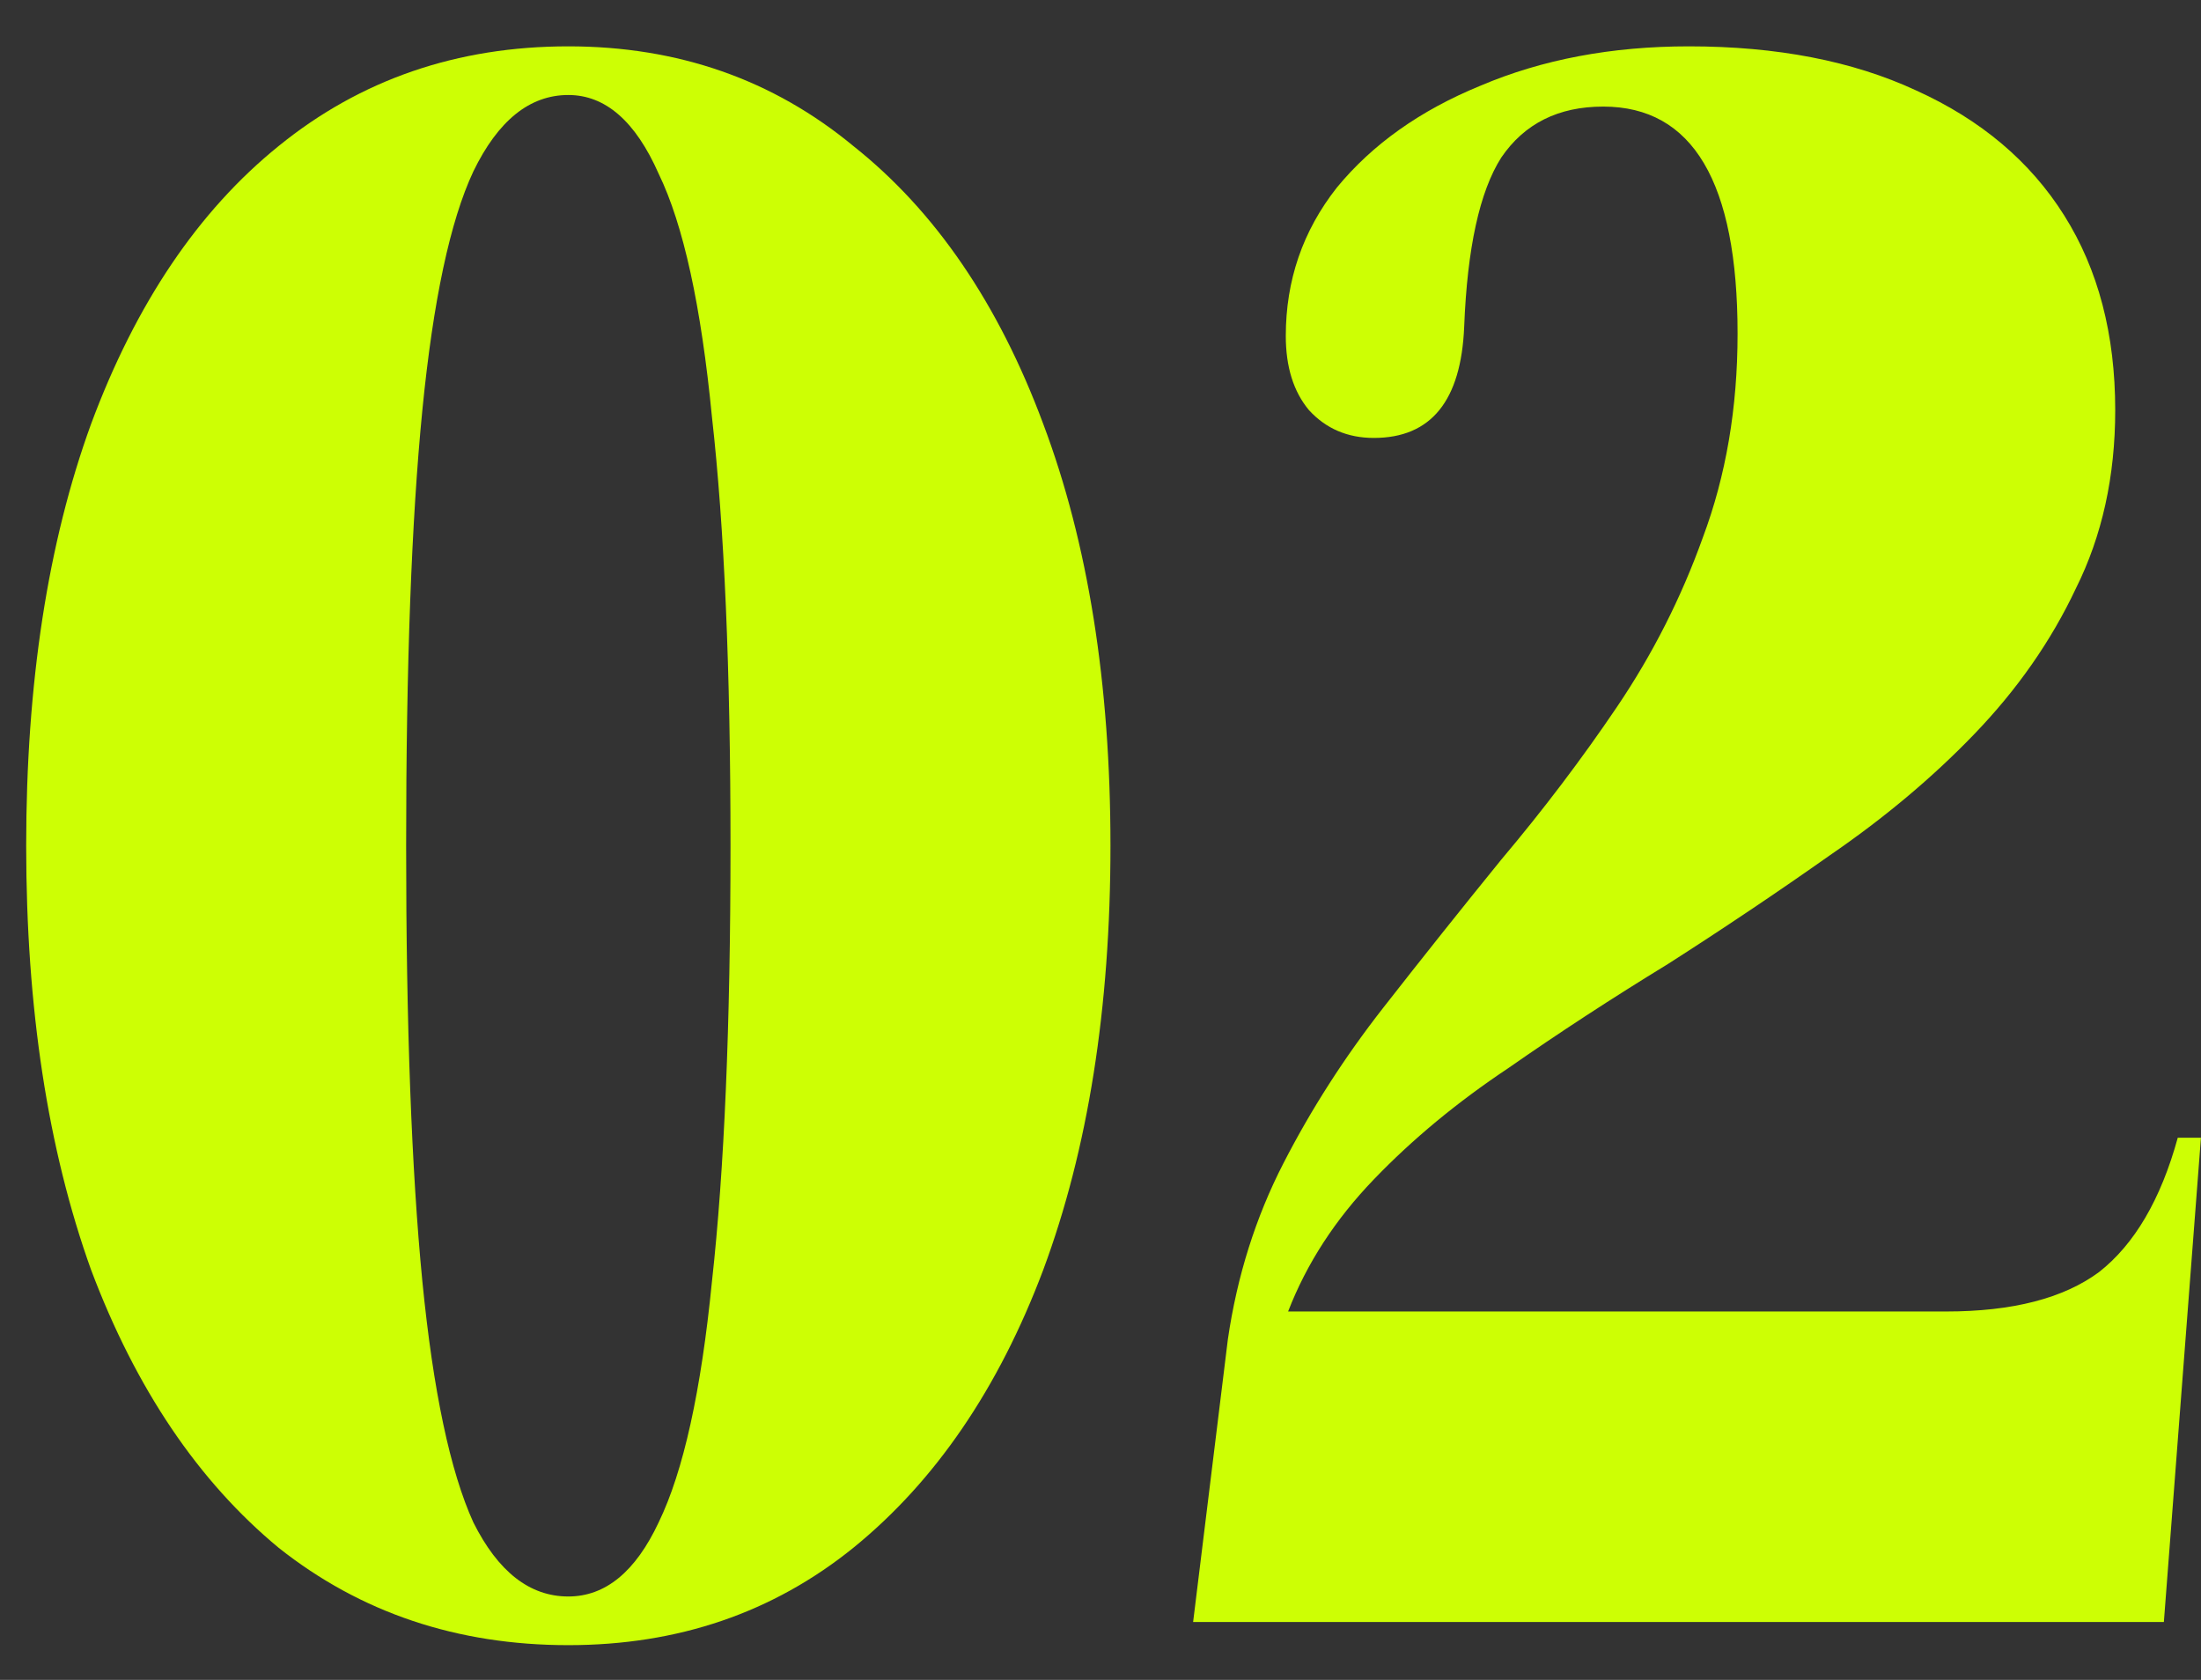 <?xml version="1.0" encoding="UTF-8"?>
<svg xmlns="http://www.w3.org/2000/svg" width="38" height="29" viewBox="0 0 38 29" fill="none">
  <rect x="0" y="0" width="38" height="29" fill="#333333" stroke="none"/>
  <path d="M9.812 28.4C7.892 28.4 6.225 27.84 4.812 26.72C3.425 25.573 2.345 23.973 1.572 21.92C0.825 19.84 0.452 17.4 0.452 14.6C0.452 11.8 0.825 9.373 1.572 7.32C2.345 5.24 3.425 3.64 4.812 2.52C6.225 1.373 7.892 0.8 9.812 0.8C11.705 0.8 13.345 1.373 14.732 2.52C16.145 3.64 17.239 5.24 18.012 7.32C18.785 9.373 19.172 11.8 19.172 14.6C19.172 17.4 18.785 19.84 18.012 21.92C17.239 23.973 16.145 25.573 14.732 26.72C13.345 27.84 11.705 28.4 9.812 28.4ZM9.812 27.56C10.452 27.56 10.972 27.133 11.372 26.28C11.799 25.4 12.105 24.013 12.292 22.12C12.505 20.2 12.612 17.693 12.612 14.6C12.612 11.56 12.505 9.093 12.292 7.2C12.105 5.28 11.799 3.88 11.372 3C10.972 2.093 10.452 1.64 9.812 1.64C9.145 1.64 8.599 2.08 8.172 2.96C7.772 3.813 7.479 5.186 7.292 7.08C7.105 8.973 7.012 11.48 7.012 14.6C7.012 17.693 7.105 20.2 7.292 22.12C7.479 24.013 7.772 25.4 8.172 26.28C8.599 27.133 9.145 27.56 9.812 27.56Z" fill="#CDFF04"></path>
  <path d="M20.599 28L21.199 23.12C21.359 22.026 21.679 21.013 22.159 20.08C22.639 19.146 23.212 18.253 23.879 17.4C24.546 16.547 25.226 15.693 25.919 14.84C26.639 13.986 27.306 13.107 27.919 12.2C28.532 11.293 29.026 10.32 29.399 9.28C29.799 8.213 29.999 7.04 29.999 5.76C29.999 3.146 29.226 1.84 27.679 1.84C26.906 1.84 26.319 2.133 25.919 2.72C25.546 3.306 25.332 4.28 25.279 5.64C25.226 6.92 24.706 7.56 23.719 7.56C23.266 7.56 22.892 7.4 22.599 7.08C22.332 6.76 22.199 6.333 22.199 5.8C22.199 4.84 22.492 3.986 23.079 3.24C23.692 2.493 24.519 1.906 25.559 1.48C26.626 1.026 27.826 0.8 29.159 0.8C30.679 0.8 31.986 1.053 33.079 1.56C34.199 2.066 35.052 2.786 35.639 3.72C36.226 4.653 36.519 5.773 36.519 7.08C36.519 8.226 36.292 9.253 35.839 10.16C35.412 11.066 34.826 11.906 34.079 12.68C33.359 13.427 32.532 14.12 31.599 14.76C30.692 15.4 29.759 16.026 28.799 16.64C27.839 17.227 26.919 17.826 26.039 18.44C25.159 19.026 24.386 19.666 23.719 20.36C23.052 21.053 22.559 21.813 22.239 22.64H33.599C34.746 22.64 35.626 22.413 36.239 21.96C36.852 21.48 37.306 20.706 37.599 19.64H37.999L37.359 28H20.599Z" fill="#CDFF04"></path>
</svg>
